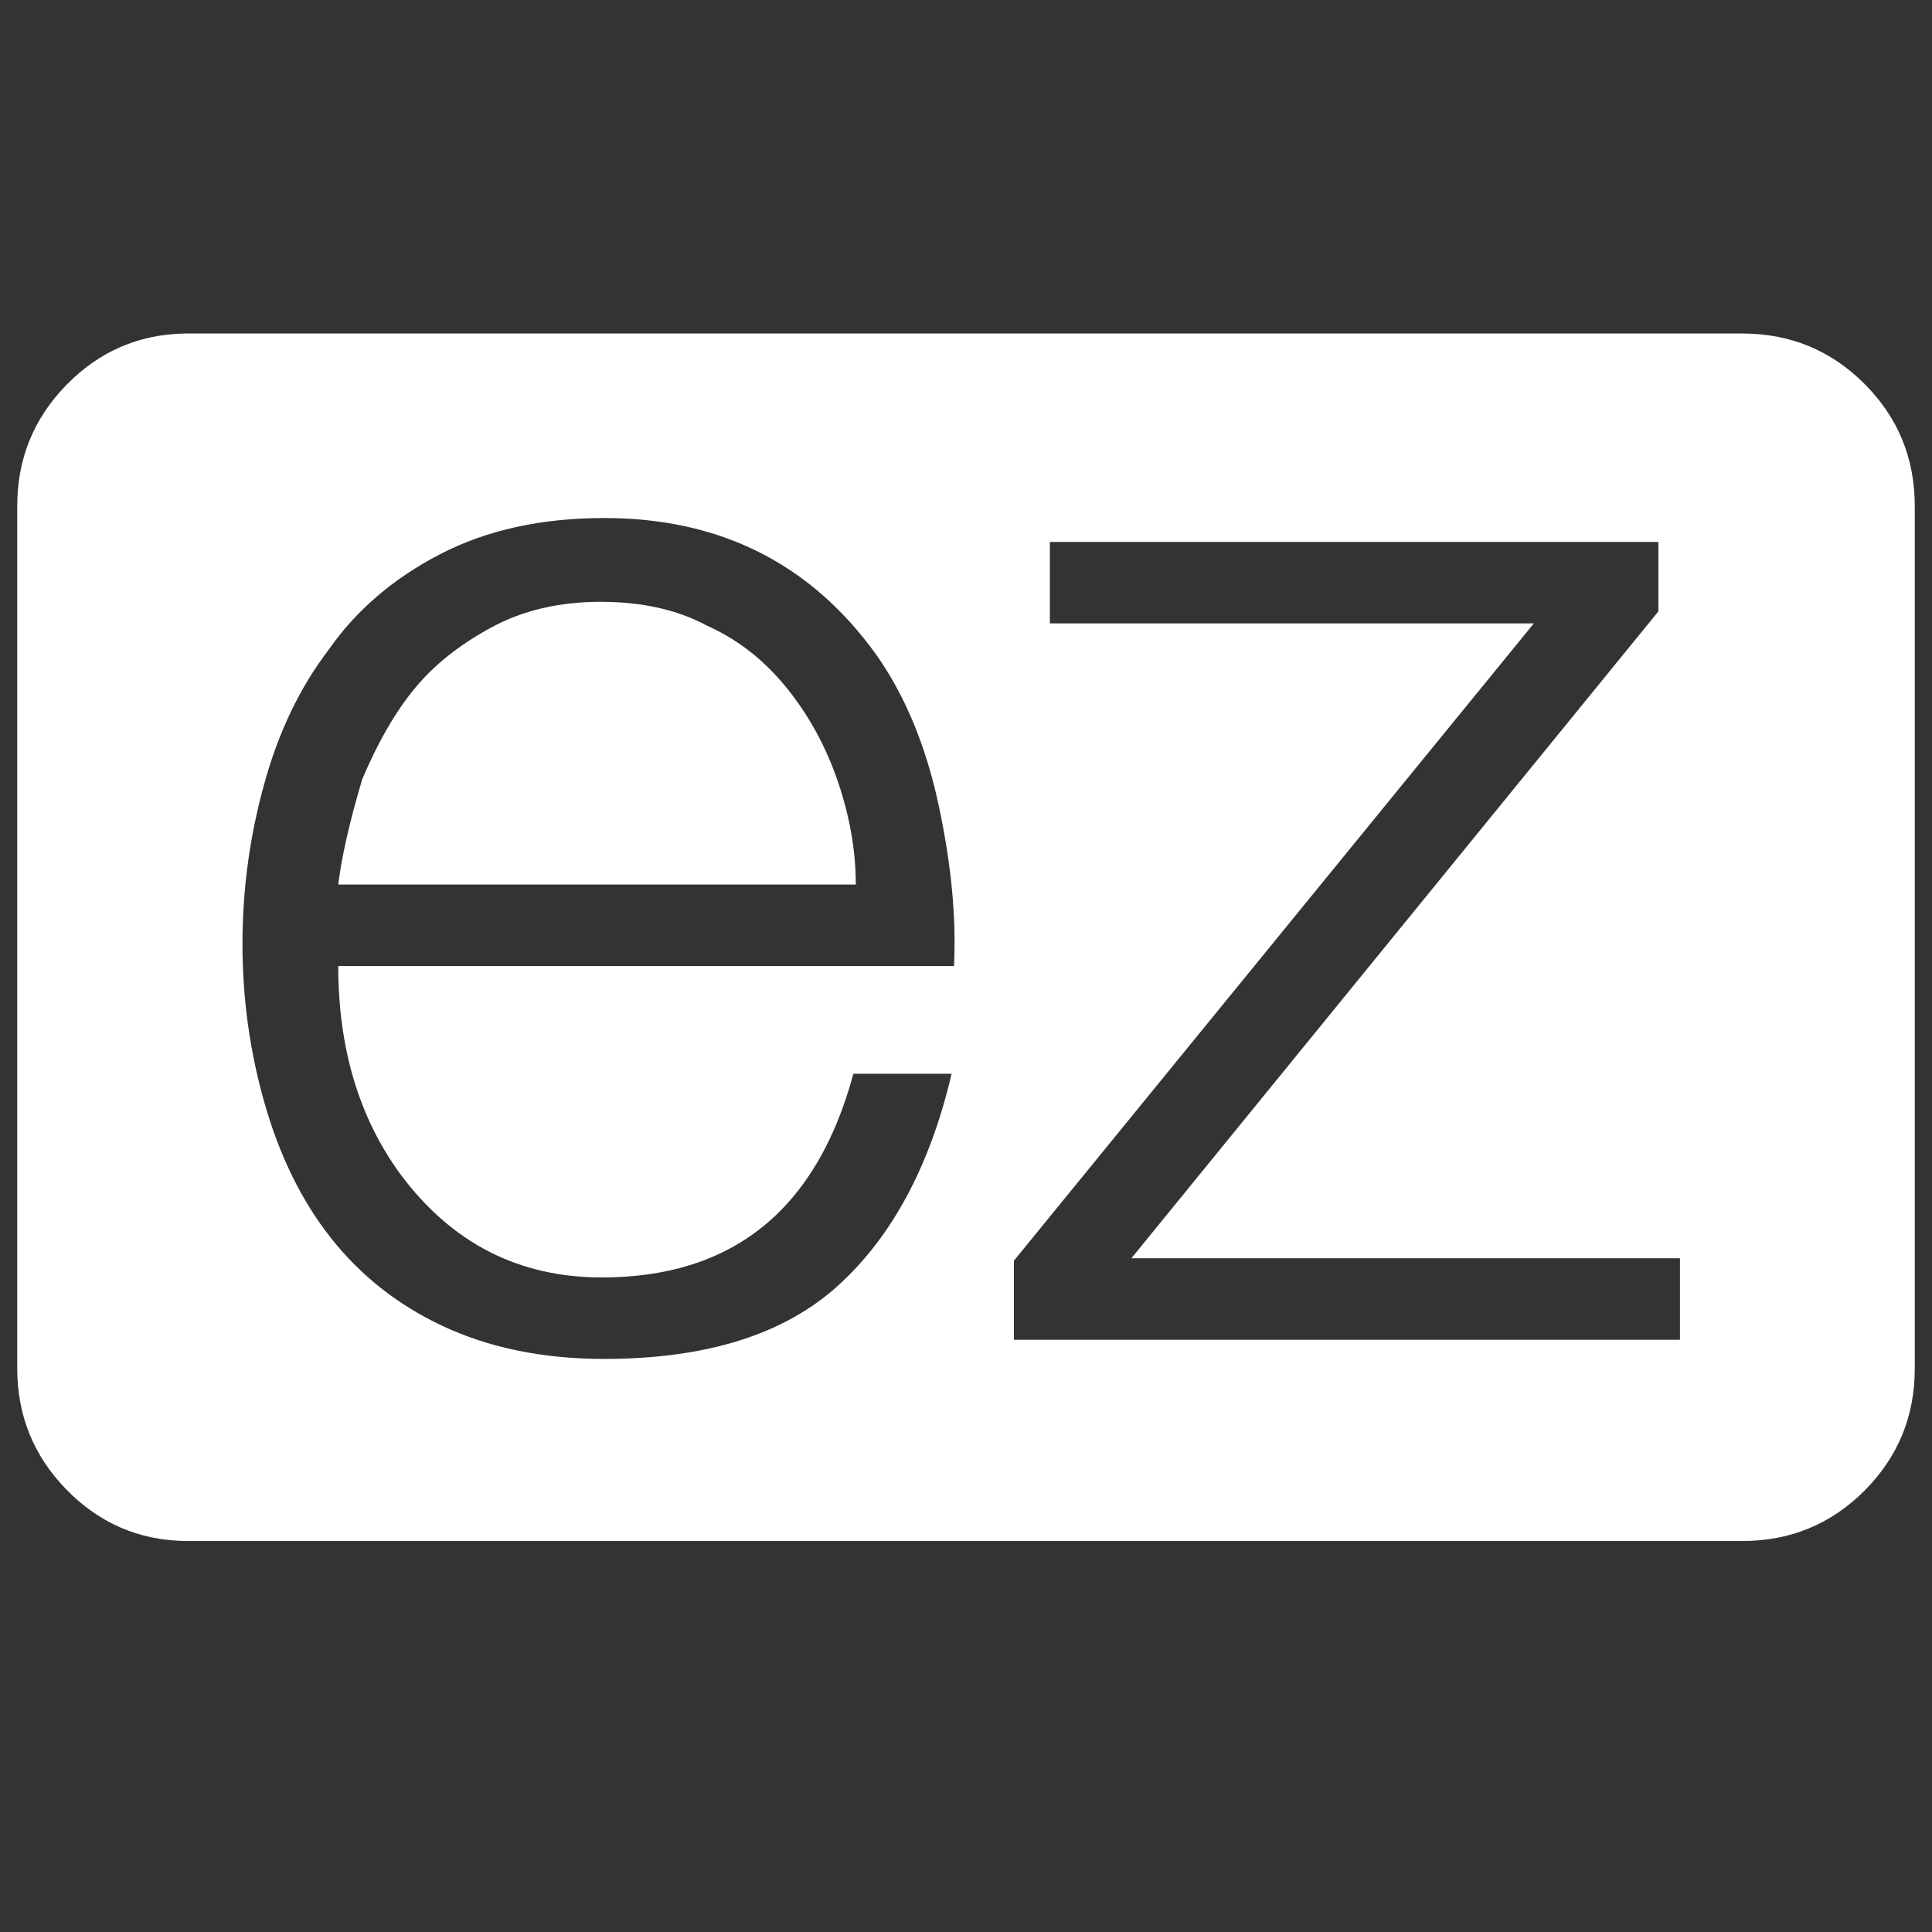 <?xml version="1.0" encoding="UTF-8"?>
<svg width="24px" height="24px" viewBox="0 0 24 24" version="1.1" xmlns="http://www.w3.org/2000/svg" xmlns:xlink="http://www.w3.org/1999/xlink">
    <rect x="0" y="0" width="24" height="24" fill="#333333" stroke="none"/>
    <!-- Generator: Sketch 53.2 (72643) - https://sketchapp.com -->
    <title>Artboard</title>
    <desc>Created with Sketch.</desc>
    <g id="Artboard" stroke="none" stroke-width="1" fill="none" fill-rule="evenodd">
        <path d="M8.786,7.774 C9.163,7.942 9.49,8.198 9.768,8.54 C10.046,8.882 10.259,9.272 10.408,9.708 C10.557,10.145 10.631,10.571 10.631,10.988 L4.202,10.988 C4.242,10.651 4.341,10.214 4.5,9.679 C4.698,9.212 4.917,8.835 5.155,8.548 C5.393,8.26 5.708,8.009 6.1,7.796 C6.492,7.583 6.945,7.476 7.461,7.476 C7.977,7.476 8.419,7.575 8.786,7.774 Z M21.643,4.143 C22.238,4.143 22.744,4.351 23.161,4.768 C23.577,5.185 23.786,5.69 23.786,6.286 L23.786,17 C23.786,17.595 23.577,18.101 23.161,18.518 C22.744,18.935 22.238,19.143 21.643,19.143 L2.298,19.143 C1.722,19.133 1.231,18.92 0.824,18.503 C0.418,18.086 0.214,17.585 0.214,17 L0.214,6.286 C0.214,5.7 0.418,5.199 0.824,4.783 C1.231,4.366 1.722,4.153 2.298,4.143 L21.643,4.143 Z M10.601,13.339 C10.145,15.026 9.103,15.869 7.476,15.869 C6.444,15.869 5.611,15.442 4.976,14.589 C4.46,13.885 4.202,13.022 4.202,12 L11.851,12 C11.881,11.395 11.816,10.725 11.658,9.991 C11.499,9.257 11.241,8.637 10.884,8.131 C10.07,7 8.944,6.435 7.506,6.435 C6.722,6.435 6.04,6.586 5.46,6.888 C4.879,7.191 4.421,7.585 4.083,8.071 C3.726,8.538 3.458,9.096 3.28,9.746 C3.101,10.395 3.012,11.055 3.012,11.725 C3.012,12.394 3.101,13.047 3.28,13.682 C3.657,15.021 4.391,15.948 5.482,16.464 C6.067,16.742 6.742,16.881 7.506,16.881 C8.776,16.881 9.746,16.576 10.415,15.966 C11.085,15.356 11.554,14.48 11.821,13.339 L10.601,13.339 Z M12.595,16.643 L20.869,16.643 L20.869,15.631 L14.054,15.631 L20.601,7.595 L20.601,6.732 L13.042,6.732 L13.042,7.744 L19.054,7.744 L12.595,15.661 L12.595,16.643 Z" id="" fill="#FFFFFF" fill-rule="nonzero"></path>
    </g>
</svg>